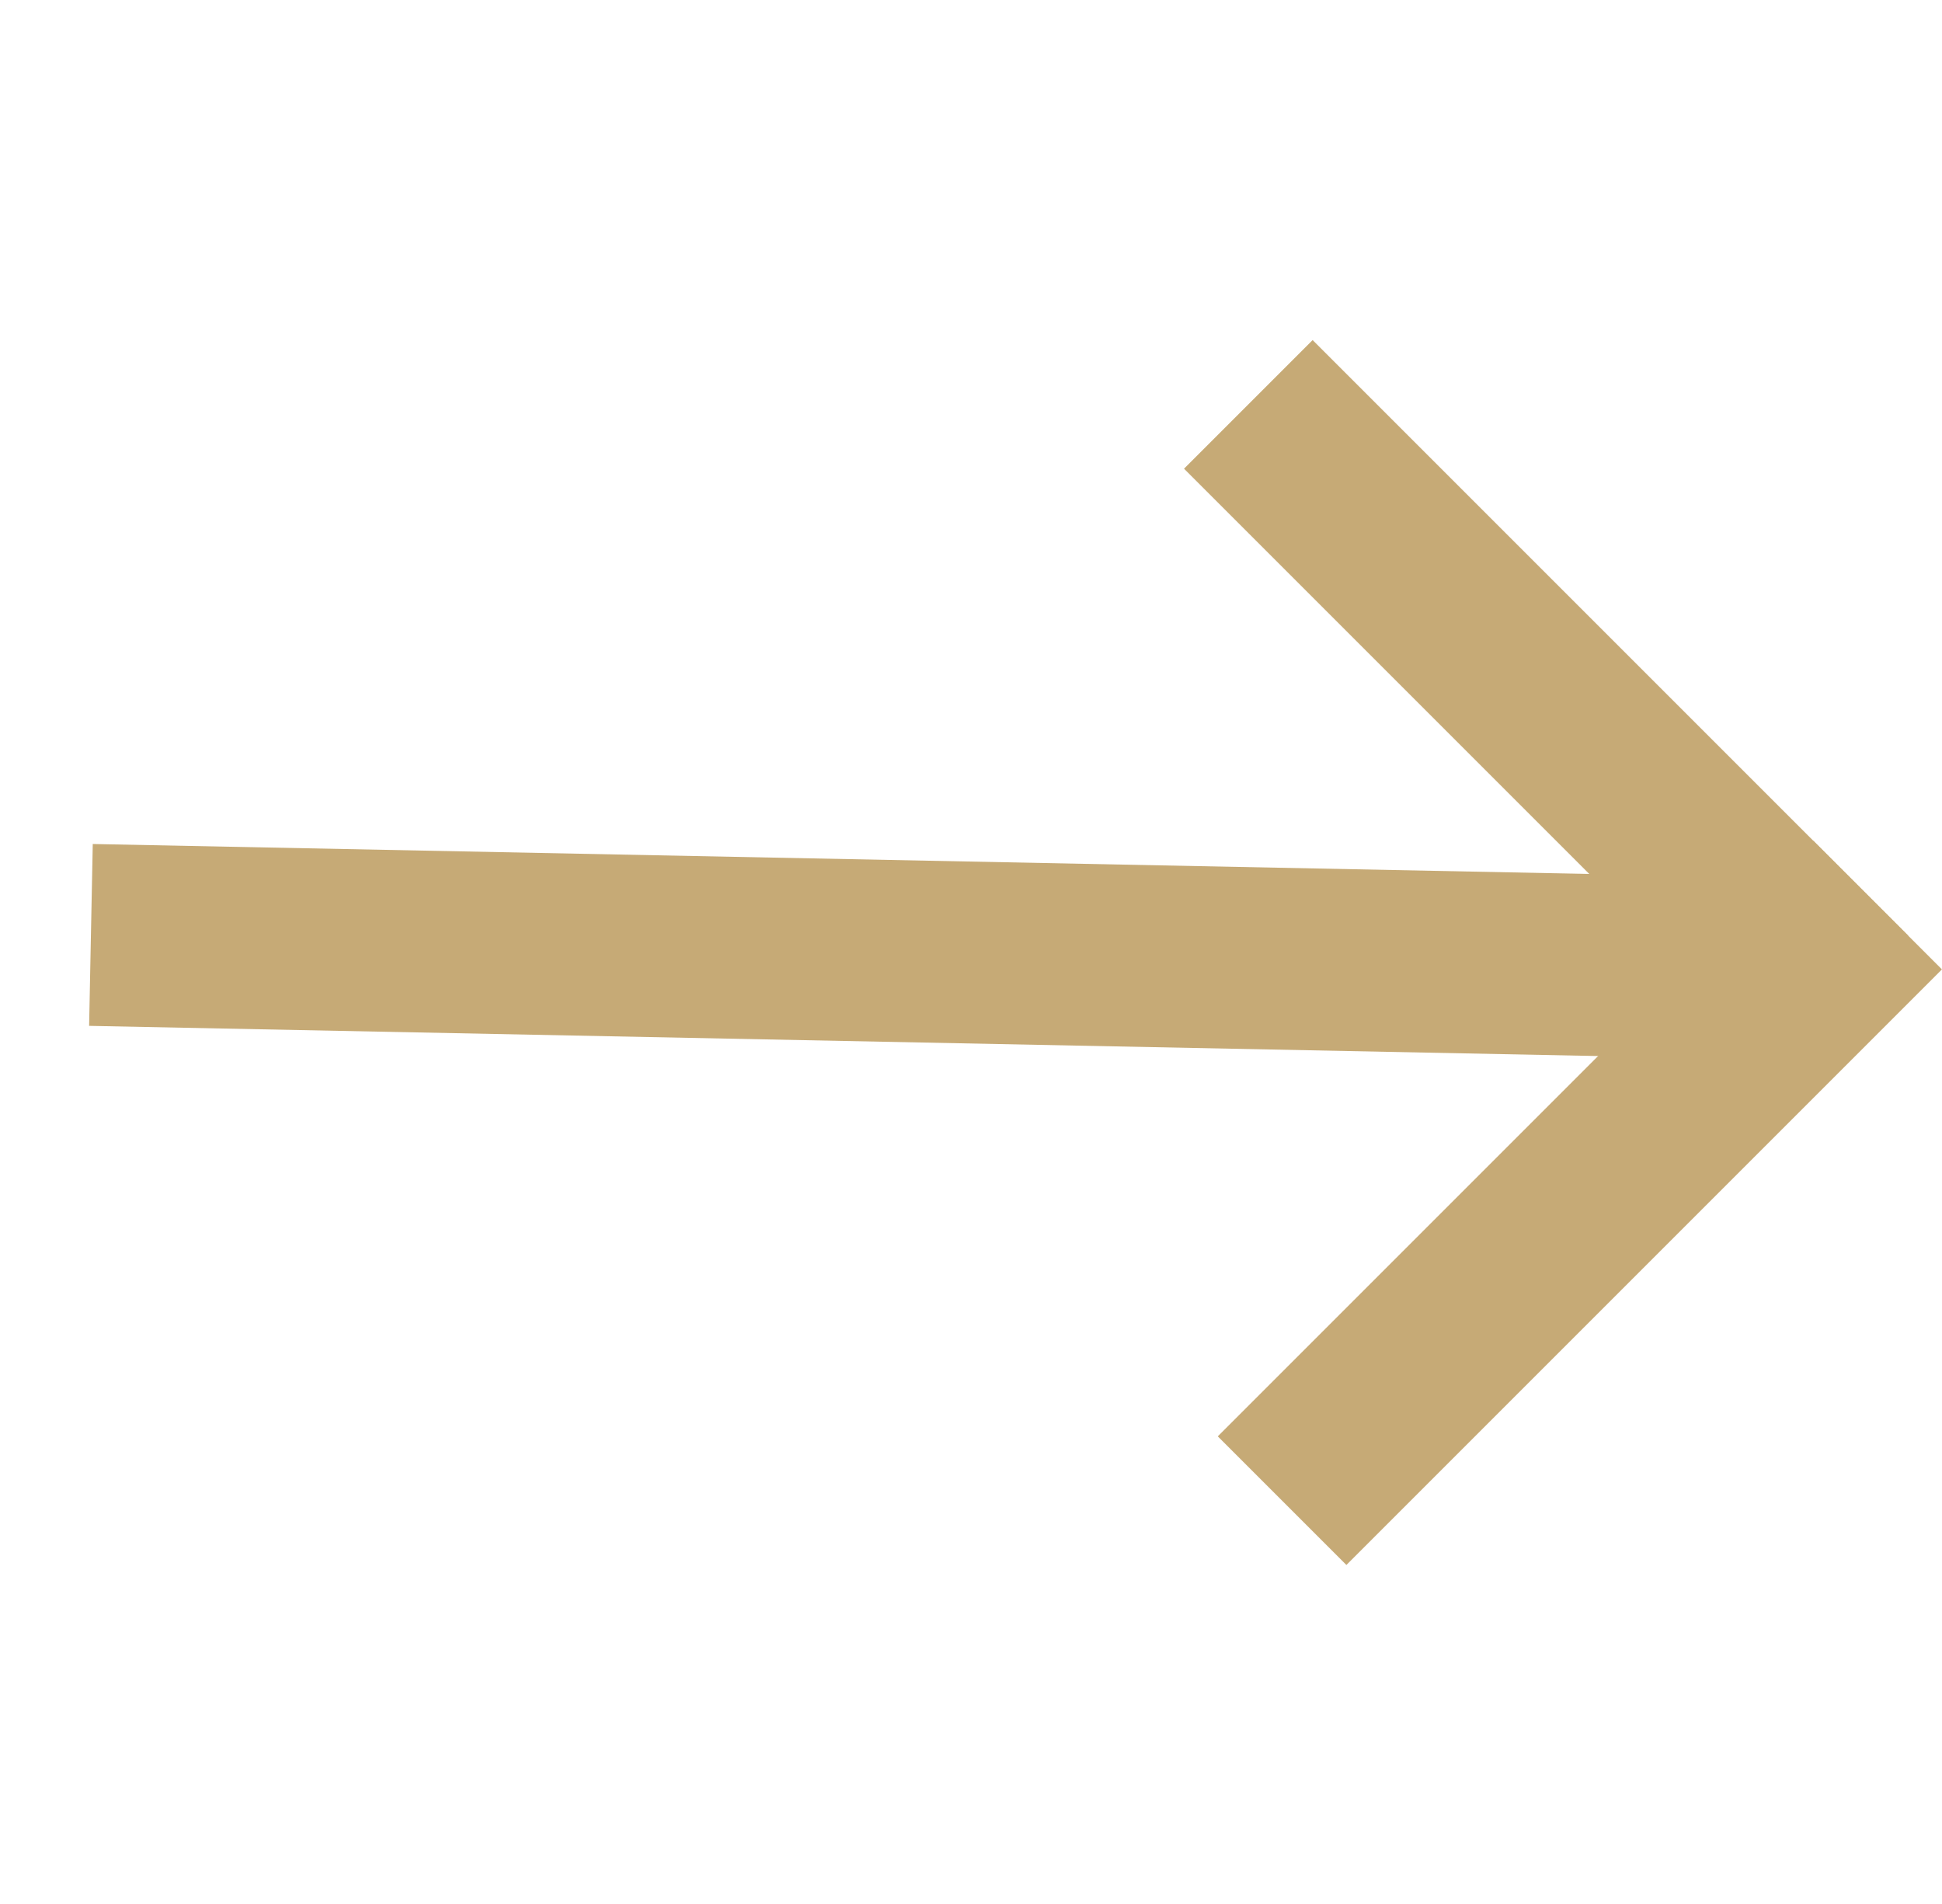 <svg xmlns="http://www.w3.org/2000/svg" width="21.354" height="20.939" viewBox="0 0 21.354 20.939">
  <g id="Group_160" data-name="Group 160" transform="translate(10.28 1) rotate(45)">
    <line id="Line_2" data-name="Line 2" x1="13.66" y2="13.124" transform="translate(0 0)" fill="none" stroke="#c6aa76" stroke-width="2"/>
    <line id="Line_3" data-name="Line 3" y1="7.261" transform="translate(13.66 0)" fill="none" stroke="#c6aa76" stroke-linecap="square" stroke-width="2"/>
    <path id="Path_40" data-name="Path 40" d="M0,0H7.261" transform="translate(5.874 0)" fill="none" stroke="#c6aa76" stroke-linecap="square" stroke-width="2"/>
  </g>
</svg>
